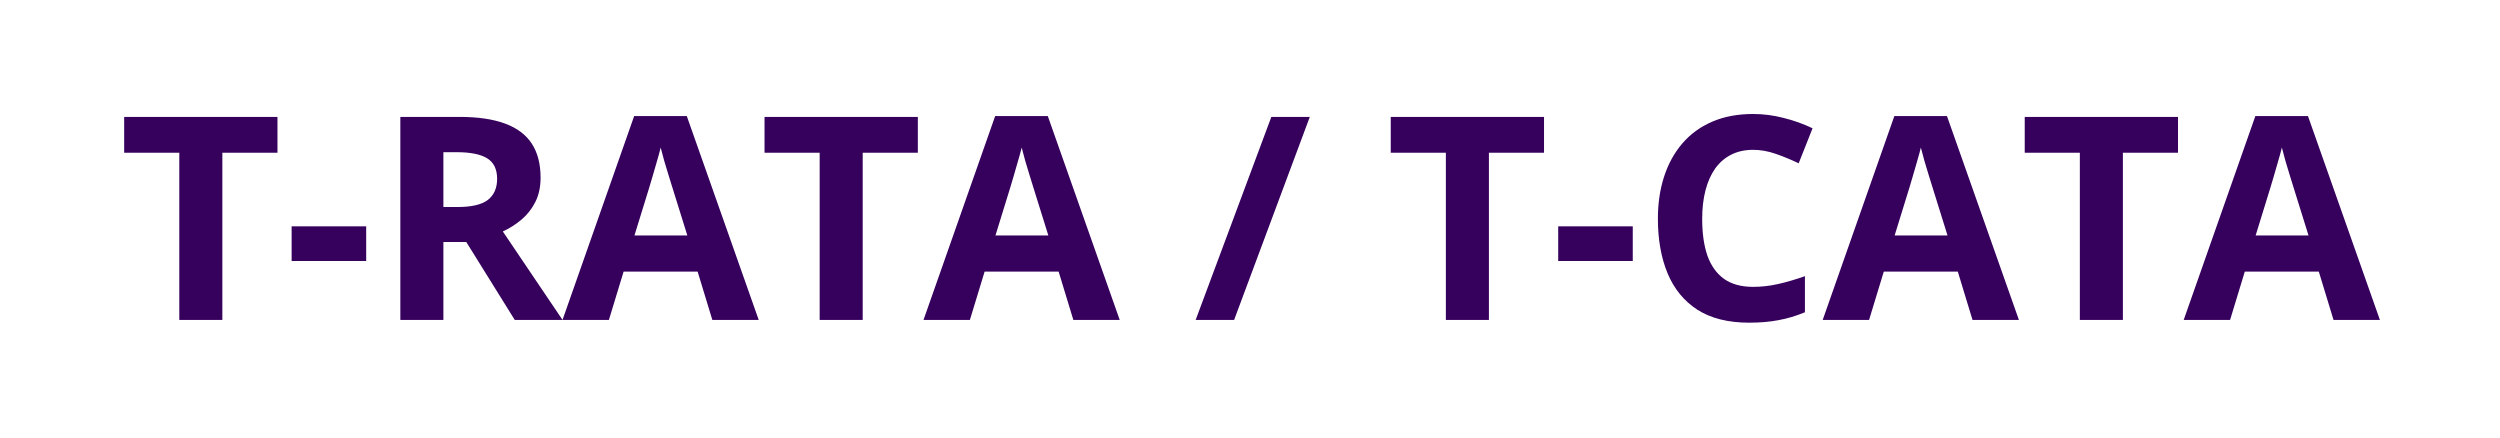 <svg width="211" height="37" viewBox="0 0 211 37" fill="none" xmlns="http://www.w3.org/2000/svg">
<path d="M18.766 27H15.133V12.891H10.48V9.867H23.418V12.891H18.766V27ZM24.613 22.031V19.102H30.906V22.031H24.613ZM38.781 9.867C40.336 9.867 41.617 10.055 42.625 10.43C43.641 10.805 44.395 11.371 44.887 12.129C45.379 12.887 45.625 13.844 45.625 15C45.625 15.781 45.477 16.465 45.18 17.051C44.883 17.637 44.492 18.133 44.008 18.539C43.523 18.945 43 19.277 42.438 19.535L47.477 27H43.445L39.355 20.426H37.422V27H33.789V9.867H38.781ZM38.523 12.844H37.422V17.473H38.594C39.797 17.473 40.656 17.273 41.172 16.875C41.695 16.469 41.957 15.875 41.957 15.094C41.957 14.281 41.676 13.703 41.113 13.359C40.559 13.016 39.695 12.844 38.523 12.844ZM60.121 27L58.879 22.922H52.633L51.391 27H47.477L53.523 9.797H57.965L64.035 27H60.121ZM58.012 19.875L56.77 15.891C56.691 15.625 56.586 15.285 56.453 14.871C56.328 14.449 56.199 14.023 56.066 13.594C55.941 13.156 55.84 12.777 55.762 12.457C55.684 12.777 55.574 13.176 55.434 13.652C55.301 14.121 55.172 14.566 55.047 14.988C54.922 15.41 54.832 15.711 54.777 15.891L53.547 19.875H58.012ZM72.812 27H69.18V12.891H64.527V9.867H77.465V12.891H72.812V27ZM90.59 27L89.348 22.922H83.102L81.859 27H77.945L83.992 9.797H88.434L94.504 27H90.59ZM88.481 19.875L87.238 15.891C87.16 15.625 87.055 15.285 86.922 14.871C86.797 14.449 86.668 14.023 86.535 13.594C86.41 13.156 86.309 12.777 86.231 12.457C86.152 12.777 86.043 13.176 85.902 13.652C85.769 14.121 85.641 14.566 85.516 14.988C85.391 15.41 85.301 15.711 85.246 15.891L84.016 19.875H88.481ZM110.547 9.867L104.16 27H100.914L107.301 9.867H110.547ZM125.664 27H122.031V12.891H117.379V9.867H130.316V12.891H125.664V27ZM131.512 22.031V19.102H137.805V22.031H131.512ZM147.965 12.645C147.27 12.645 146.652 12.781 146.113 13.055C145.582 13.32 145.133 13.707 144.766 14.215C144.406 14.723 144.133 15.336 143.945 16.055C143.758 16.773 143.664 17.582 143.664 18.48C143.664 19.691 143.812 20.727 144.109 21.586C144.414 22.438 144.883 23.09 145.516 23.543C146.148 23.988 146.965 24.211 147.965 24.211C148.66 24.211 149.355 24.133 150.051 23.977C150.754 23.82 151.516 23.598 152.336 23.309V26.355C151.578 26.668 150.832 26.891 150.098 27.023C149.363 27.164 148.539 27.234 147.625 27.234C145.859 27.234 144.406 26.871 143.266 26.145C142.133 25.41 141.293 24.387 140.746 23.074C140.199 21.754 139.926 20.215 139.926 18.457C139.926 17.16 140.102 15.973 140.453 14.895C140.805 13.816 141.32 12.883 142 12.094C142.68 11.305 143.52 10.695 144.52 10.266C145.52 9.836 146.668 9.621 147.965 9.621C148.816 9.621 149.668 9.73 150.52 9.949C151.379 10.16 152.199 10.453 152.98 10.828L151.809 13.781C151.168 13.477 150.523 13.211 149.875 12.984C149.227 12.758 148.59 12.645 147.965 12.645ZM166.48 27L165.238 22.922H158.992L157.75 27H153.836L159.883 9.797H164.324L170.395 27H166.48ZM164.371 19.875L163.129 15.891C163.051 15.625 162.945 15.285 162.812 14.871C162.688 14.449 162.559 14.023 162.426 13.594C162.301 13.156 162.199 12.777 162.121 12.457C162.043 12.777 161.934 13.176 161.793 13.652C161.66 14.121 161.531 14.566 161.406 14.988C161.281 15.41 161.191 15.711 161.137 15.891L159.906 19.875H164.371ZM179.172 27H175.539V12.891H170.887V9.867H183.824V12.891H179.172V27ZM196.949 27L195.707 22.922H189.461L188.219 27H184.305L190.352 9.797H194.793L200.863 27H196.949ZM194.84 19.875L193.598 15.891C193.52 15.625 193.414 15.285 193.281 14.871C193.156 14.449 193.027 14.023 192.895 13.594C192.77 13.156 192.668 12.777 192.59 12.457C192.512 12.777 192.402 13.176 192.262 13.652C192.129 14.121 192 14.566 191.875 14.988C191.75 15.41 191.66 15.711 191.605 15.891L190.375 19.875H194.84Z" fill="#36005D"/>
</svg>
